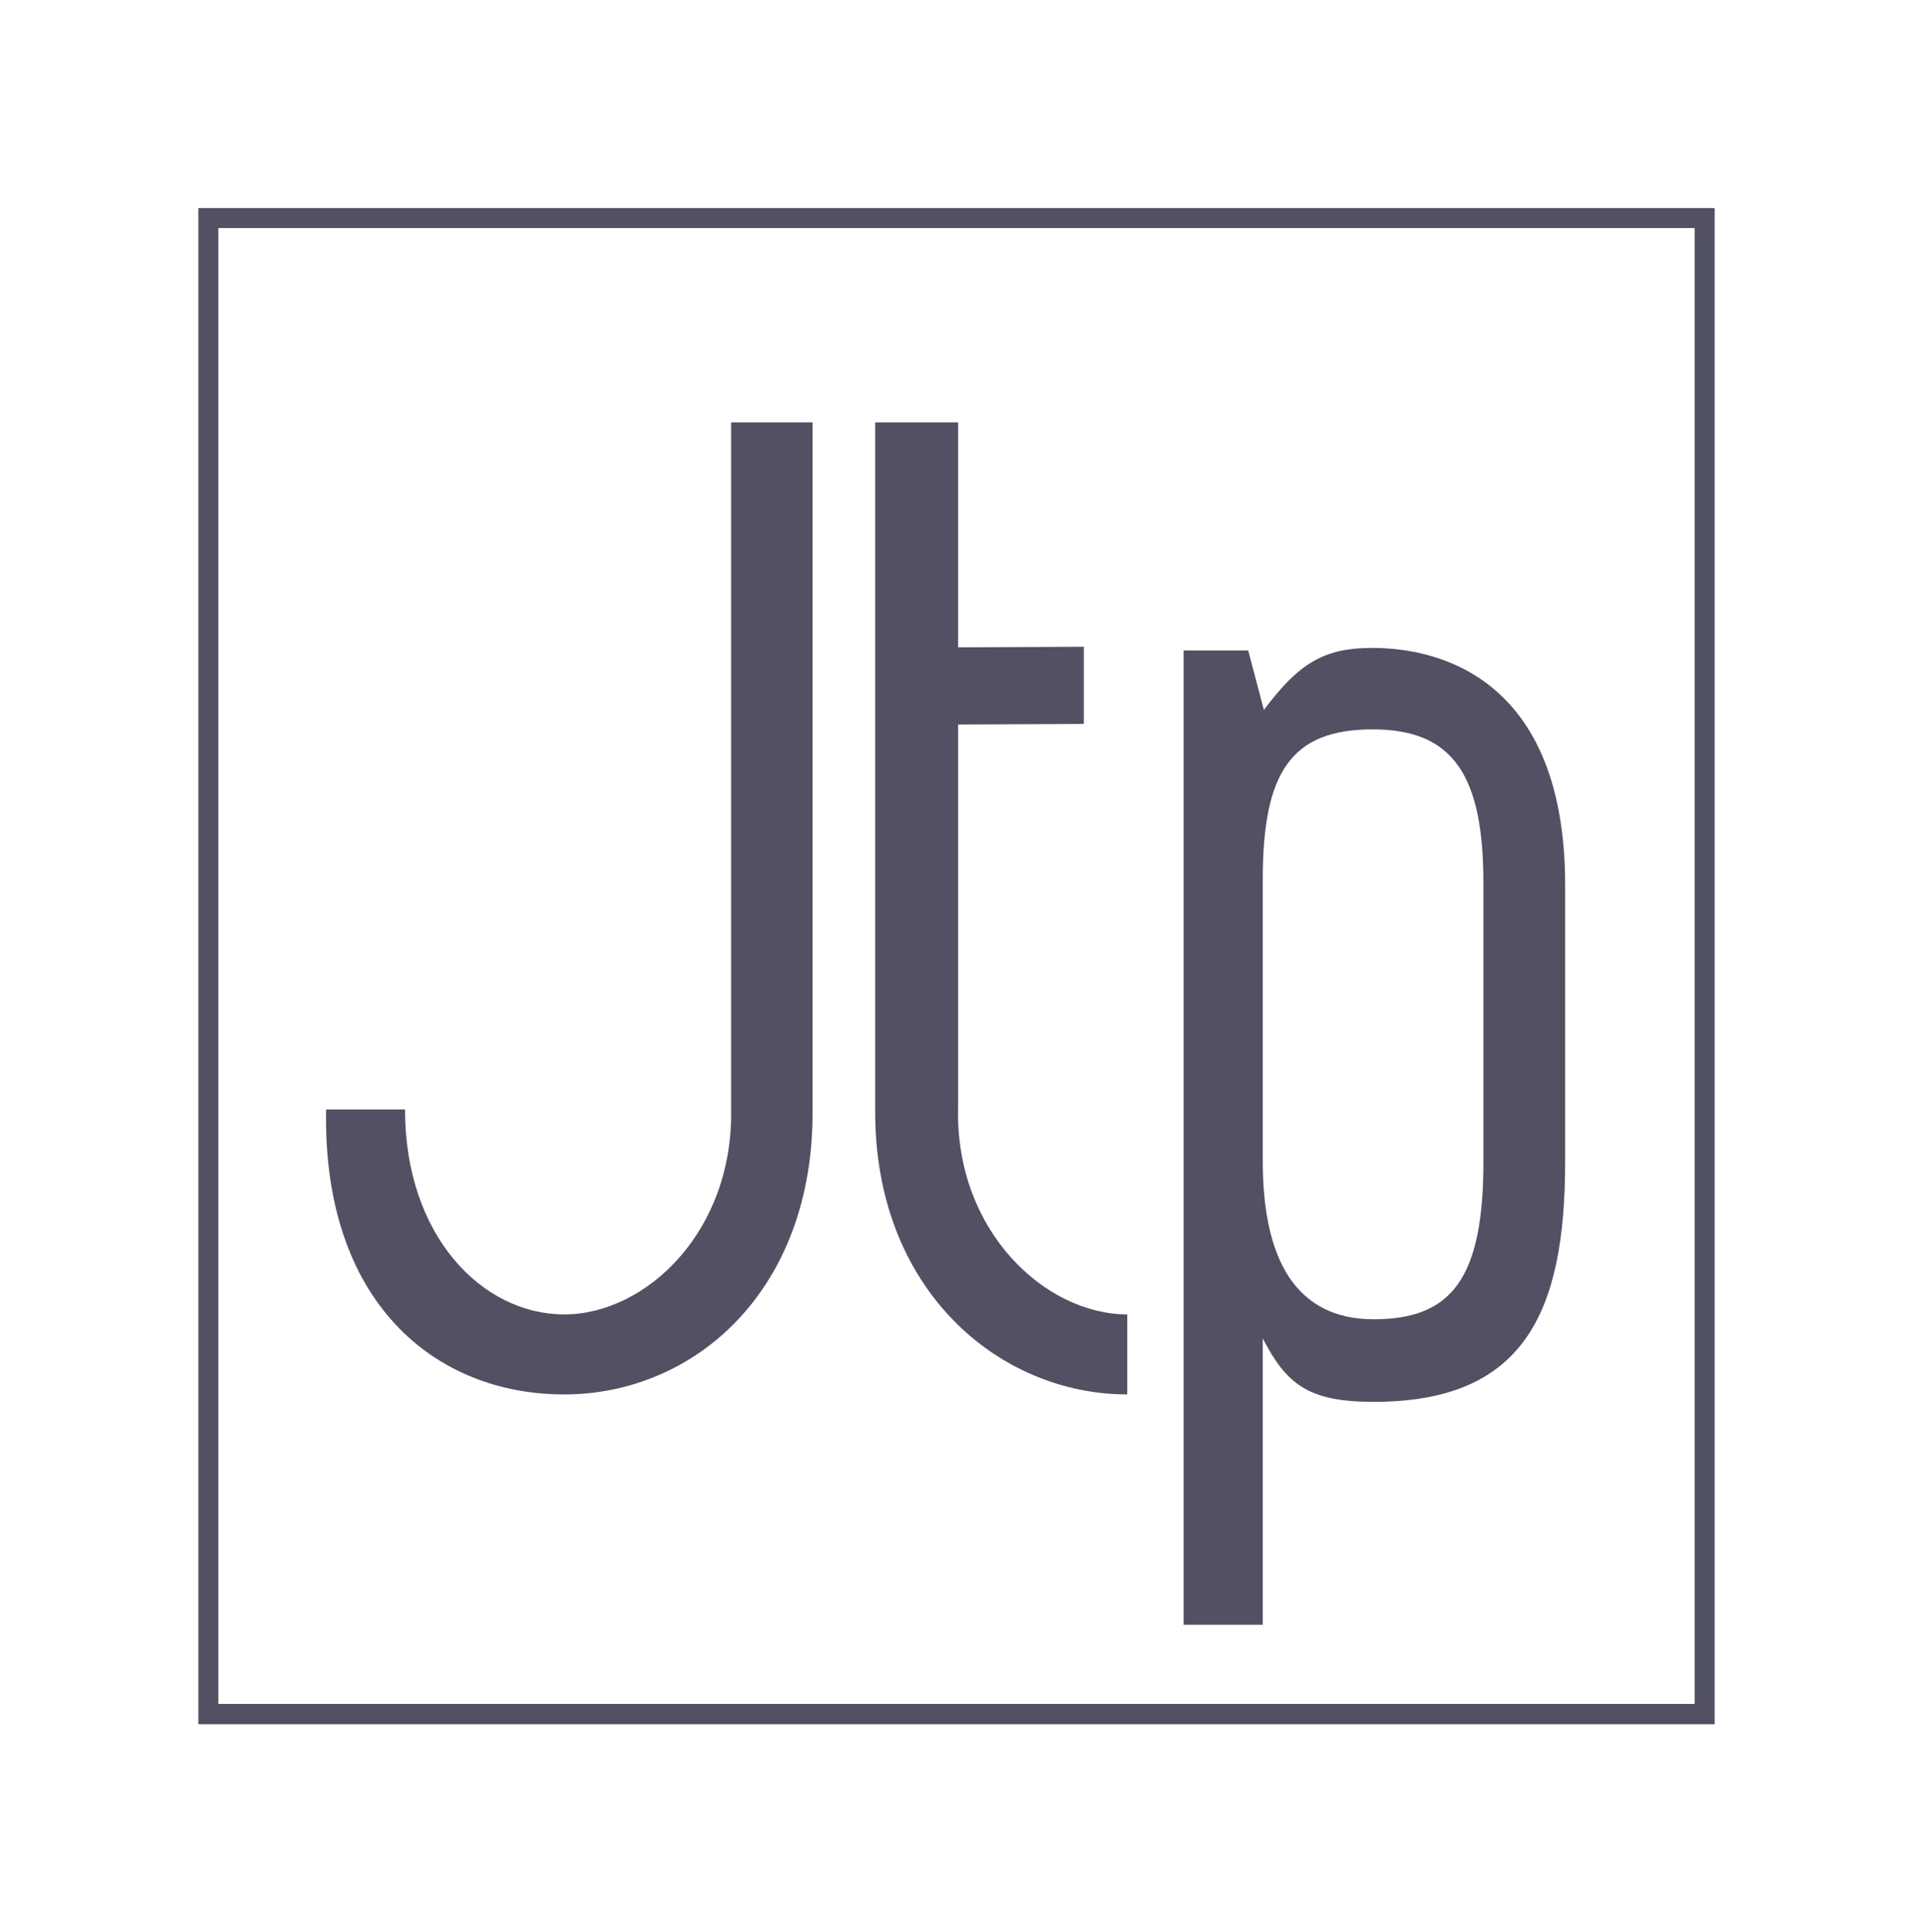 <?xml version="1.0" encoding="UTF-8"?>
<svg id="Layer_1" xmlns="http://www.w3.org/2000/svg" version="1.1" viewBox="0 0 669.3 676">
  <!-- Generator: Adobe Illustrator 29.6.1, SVG Export Plug-In . SVG Version: 2.1.1 Build 9)  -->
  <defs>
    <style>
      .st0 {
        fill: #515163;
      }
    </style>
  </defs>
  <path class="st0" d="M255.8,147.8v240c.9,43-29.7,72.1-58.4,72.1s-55.7-27.5-55.7-71.7h-27.6c-1.3,66.9,37.6,99.7,83.3,99.7s87.4-36.5,86.9-99.7v-240.4h-28.5Z"/>
  <path class="st0" d="M441.8,307.7c0-37.6,10-52.5,38.5-52.5s38.7,16.6,38.7,53.9v97.4c0,41.1-11.3,55.1-38.4,55.1s-38.8-20.8-38.8-55.3v-98.6ZM441.8,568.5v-100.2c8.3,16.1,16,22.2,38.8,22.2,52.5,0,67-31,67-84.1v-96.6c0-77.9-50.9-83.1-67.5-83.1s-25.5,5.1-37.9,21.7l-5.5-20.8h-22.6v340.9h27.7Z"/>
  <path class="st0" d="M335.2,387.8v-134.3l44-.2v-27l-44,.2v-78.7h-29v240.4c-.4,63.2,43.4,99.7,88.2,99.7v-28c-28.7,0-60.1-29.1-59.2-72.1"/>
  <path class="st0" d="M599.9,72.8H69.4v530.5h530.5V72.8ZM592.9,596.2H76.4V79.8h516.5v516.5Z"/>
</svg>